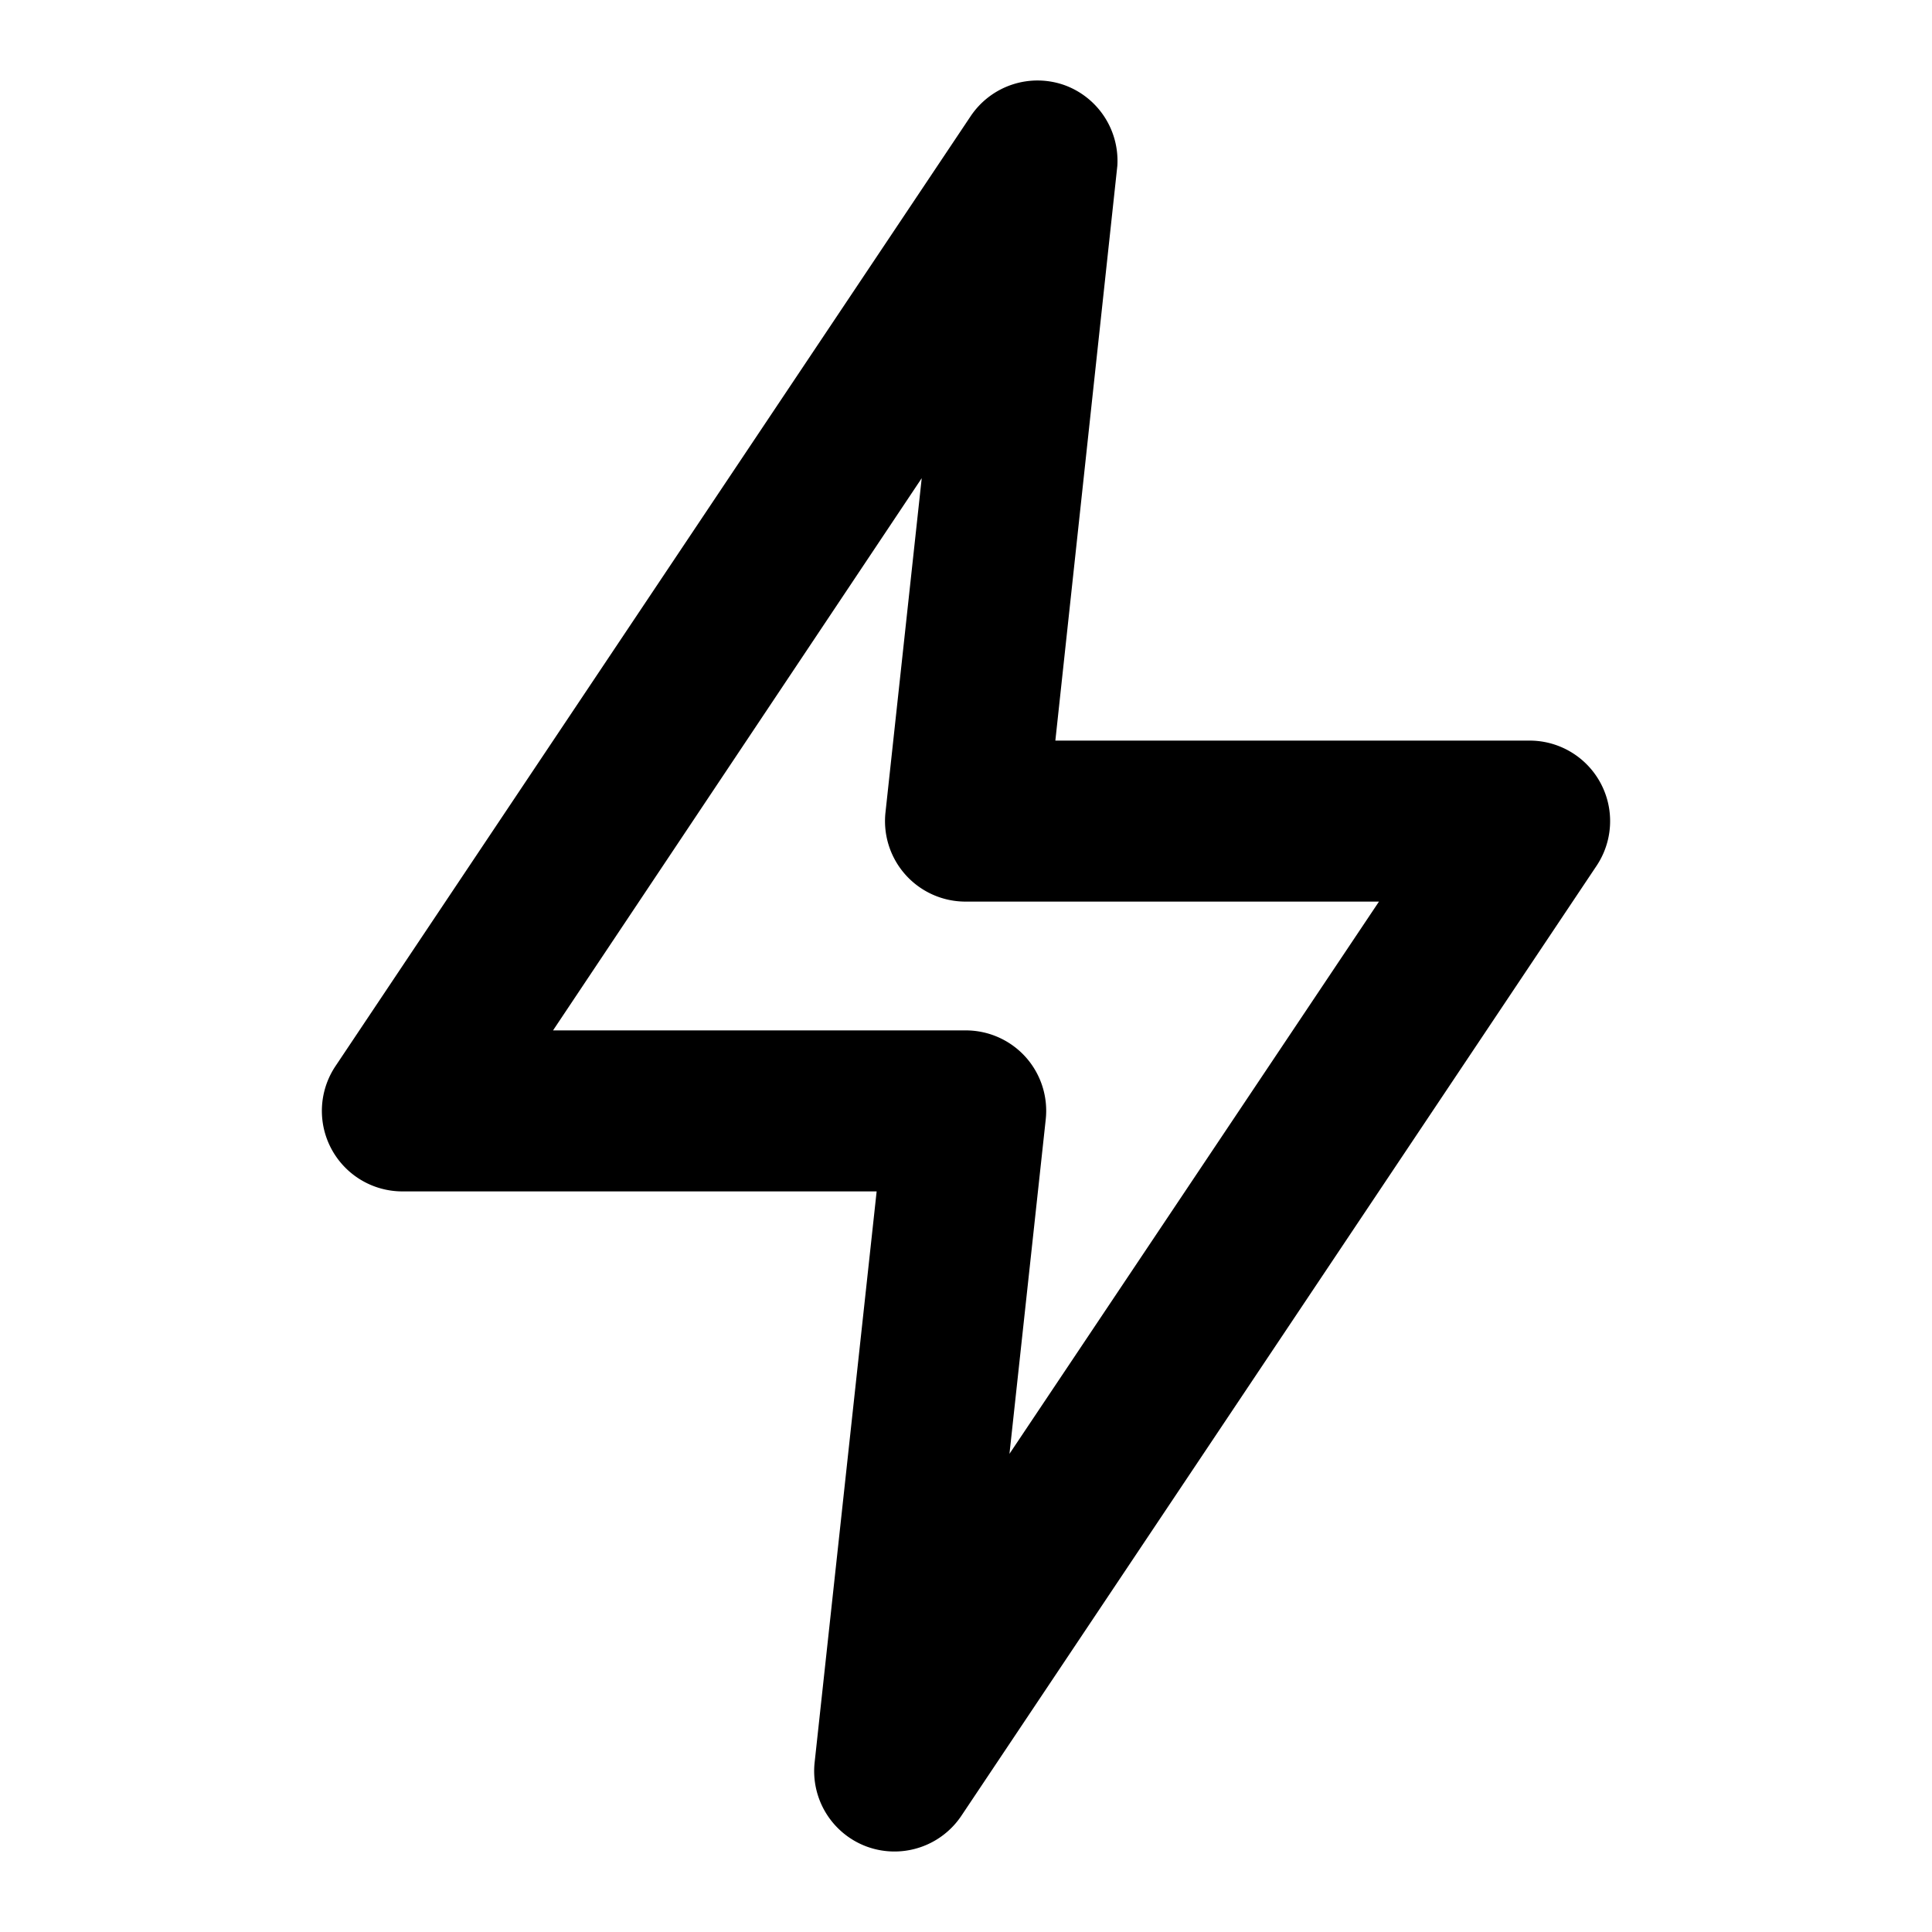 <?xml version="1.0" encoding="utf-8"?><!-- Uploaded to: SVG Repo, www.svgrepo.com, Generator: SVG Repo Mixer Tools -->
<svg fill="#000000" width="800px" height="800px" viewBox="0 0 24 24" xmlns="http://www.w3.org/2000/svg">
<g data-name="Layer 2">
<g data-name="flash">
<rect width="24" height="24" opacity="0"/>
<path d="M11.11 23a1 1 0 0 1-.34-.06 1 1 0 0 1-.65-1.05l.77-7.09H5a1 1 0 0 1-.83-1.56l7.89-11.8a1 1 0 0 1 1.17-.38 1 1 0 0 1 .65 1l-.77 7.14H19a1 1 0 0 1 .83 1.56l-7.89 11.8a1 1 0 0 1-.83.44zM6.87 12.8H12a1 1 0 0 1 .74.33 1 1 0 0 1 .25.78l-.45 4.15 4.59-6.86H12a1 1 0 0 1-1-1.11l.45-4.15z"/>
</g>
</g>
</svg>